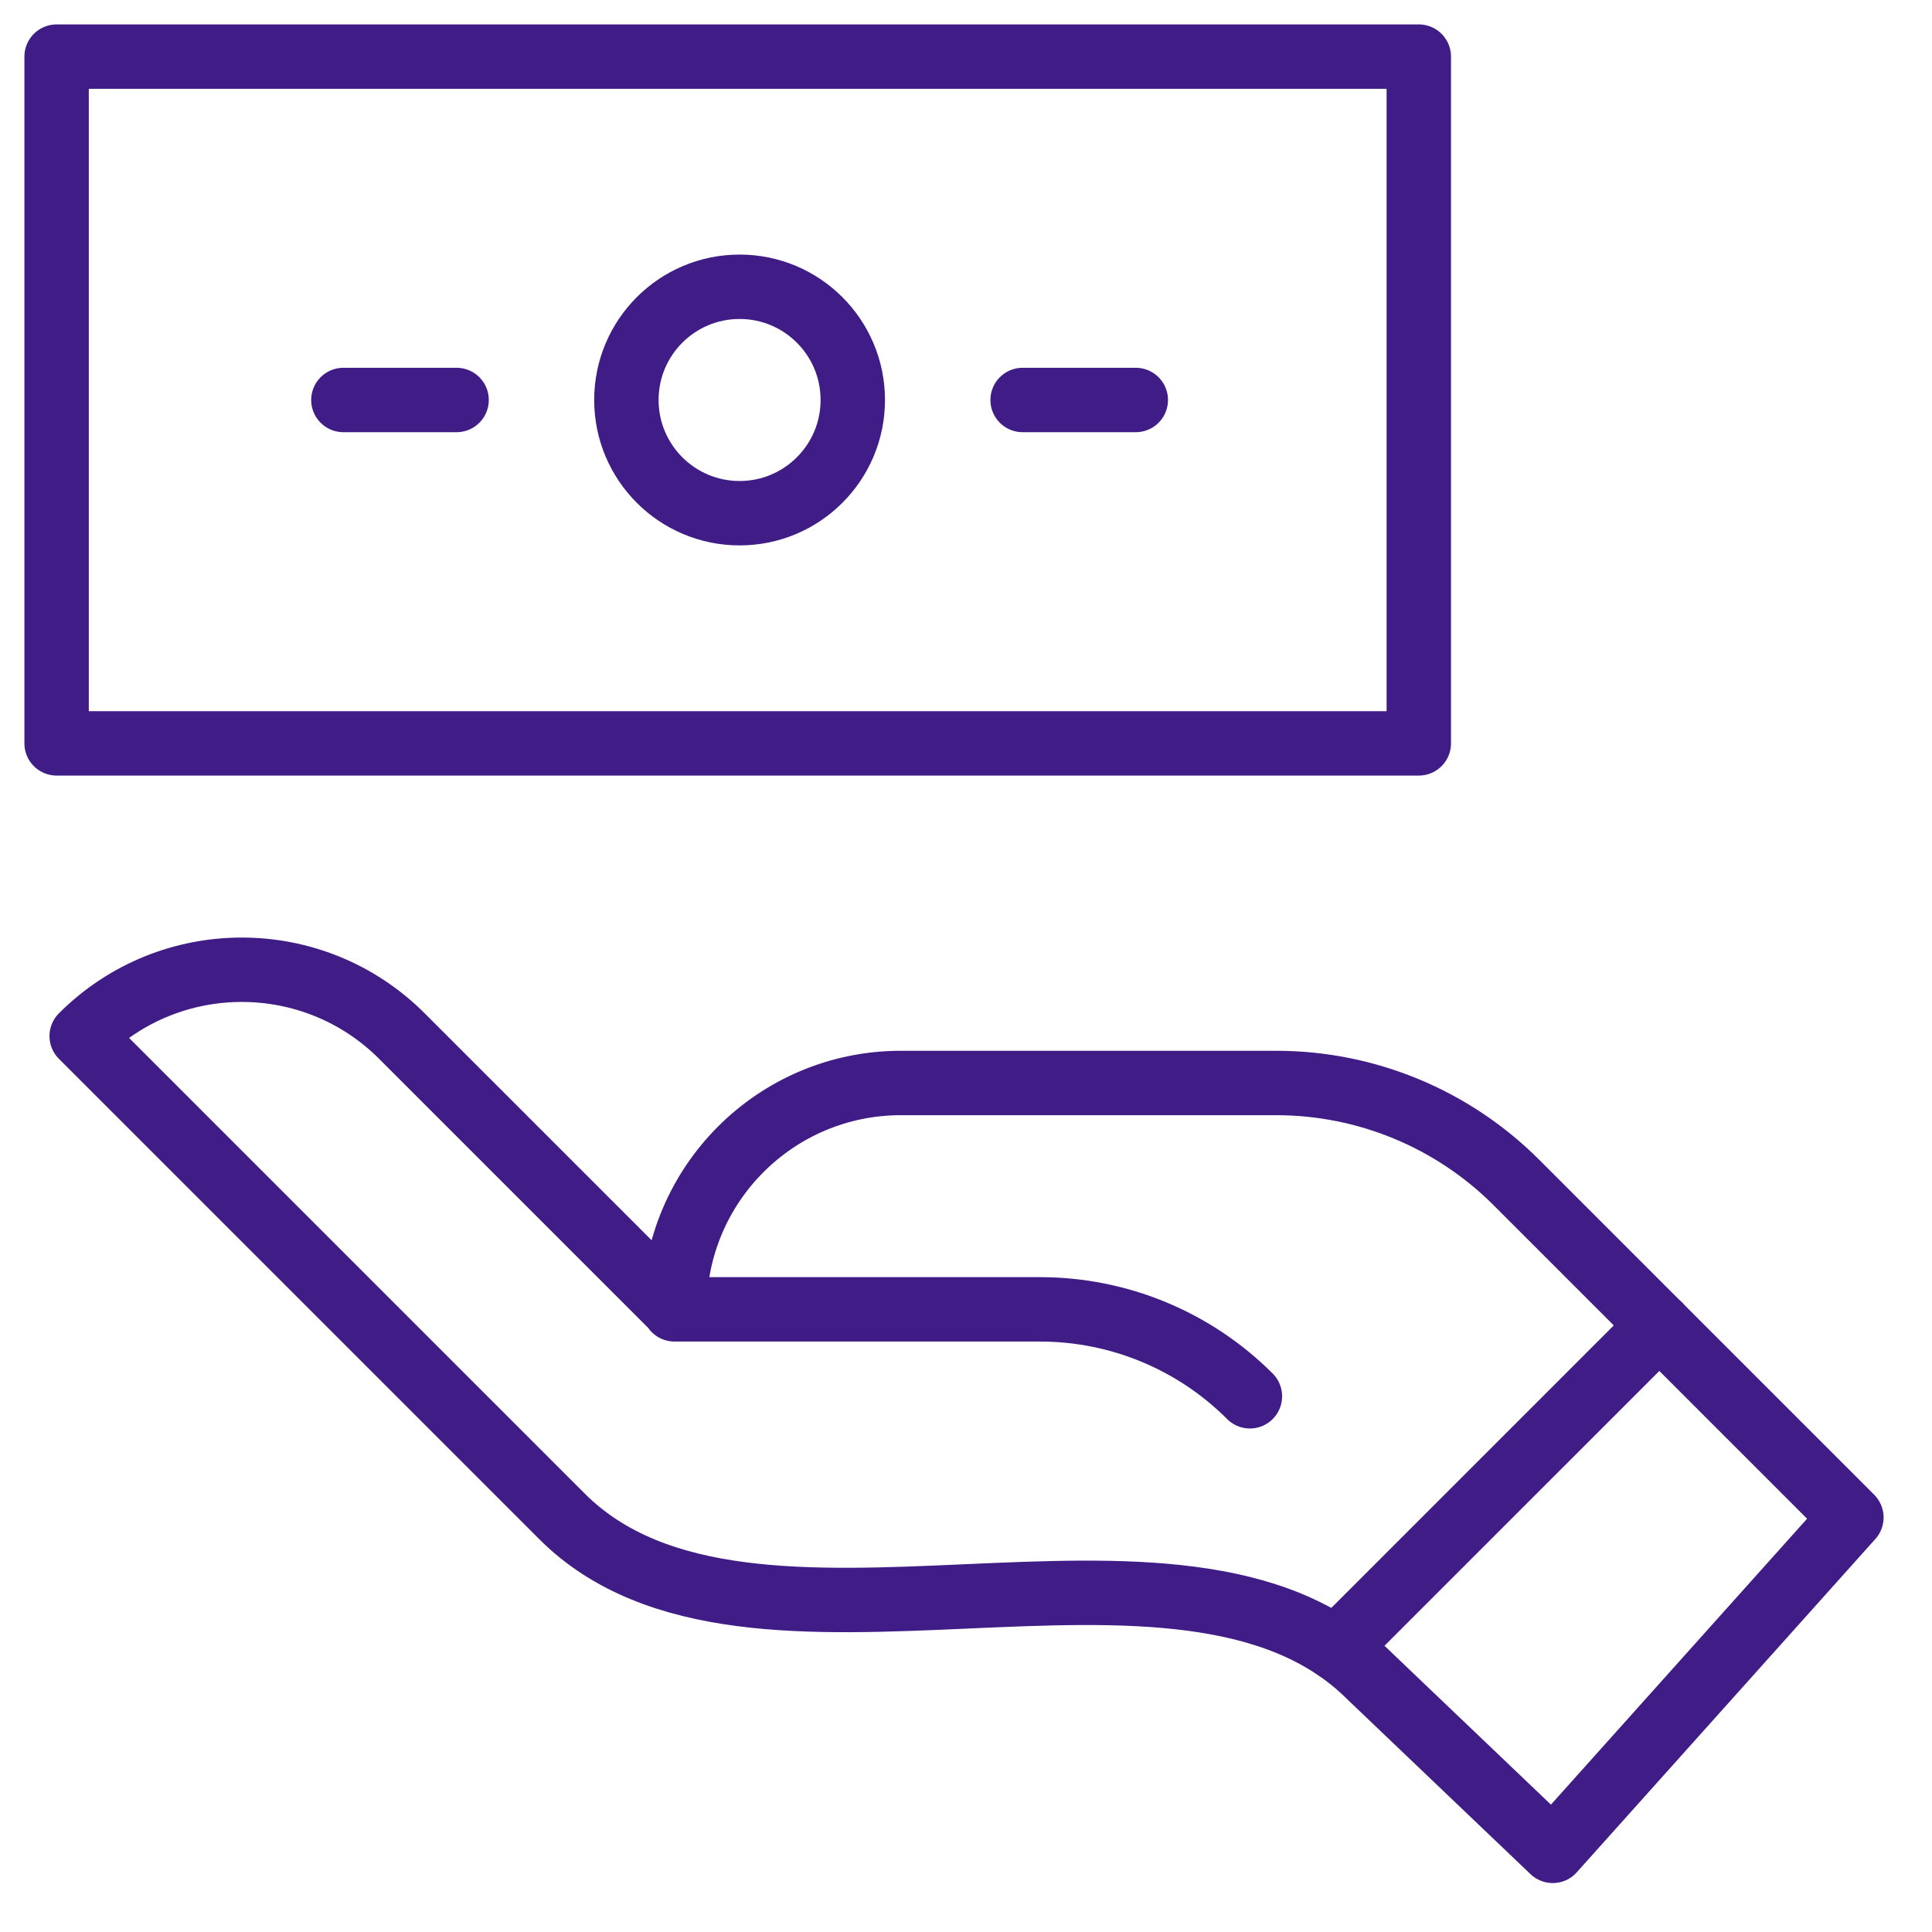 <?xml version="1.0" encoding="UTF-8"?> <svg xmlns="http://www.w3.org/2000/svg" width="60" height="60" viewBox="0 0 60 60" fill="none"><mask id="mask0_6585_6506" style="mask-type:luminance" maskUnits="userSpaceOnUse" x="0" y="0" width="60" height="60"><path d="M0 3.8147e-06H60V60H0V3.8147e-06Z" fill="white"></path></mask><g mask="url(#mask0_6585_6506)"><path d="M44.062 23.086H1.758V1.758H44.062V23.086Z" stroke="#401C86" stroke-width="2" stroke-miterlimit="10" stroke-linecap="round" stroke-linejoin="round"></path></g><path d="M41.498 51.195L51.532 41.161" stroke="#401C86" stroke-width="2" stroke-miterlimit="10" stroke-linecap="round" stroke-linejoin="round"></path><mask id="mask1_6585_6506" style="mask-type:luminance" maskUnits="userSpaceOnUse" x="0" y="0" width="60" height="60"><path d="M0 3.8147e-06H60V60H0V3.8147e-06Z" fill="white"></path></mask><g mask="url(#mask1_6585_6506)"><path d="M20.968 40.663L12.481 32.176C9.735 29.43 5.283 29.43 2.537 32.176L17.453 47.092C23.277 52.917 36.721 46.239 42.546 52.064L48.222 57.48L57.497 47.127L47.092 36.722C45.114 34.744 42.431 33.633 39.634 33.633H27.978C24.095 33.633 20.947 36.781 20.947 40.663H32.3C34.745 40.663 37.089 41.634 38.817 43.363" stroke="#401C86" stroke-width="2" stroke-miterlimit="10" stroke-linecap="round" stroke-linejoin="round"></path><path d="M26.484 12.422C26.484 14.363 24.91 15.938 22.969 15.938C21.027 15.938 19.453 14.363 19.453 12.422C19.453 10.48 21.027 8.906 22.969 8.906C24.91 8.906 26.484 10.48 26.484 12.422Z" stroke="#401C86" stroke-width="2" stroke-miterlimit="10" stroke-linecap="round" stroke-linejoin="round"></path><path d="M10.664 12.422H14.18" stroke="#401C86" stroke-width="2" stroke-miterlimit="10" stroke-linecap="round" stroke-linejoin="round"></path><path d="M31.758 12.422H35.273" stroke="#401C86" stroke-width="2" stroke-miterlimit="10" stroke-linecap="round" stroke-linejoin="round"></path></g></svg> 